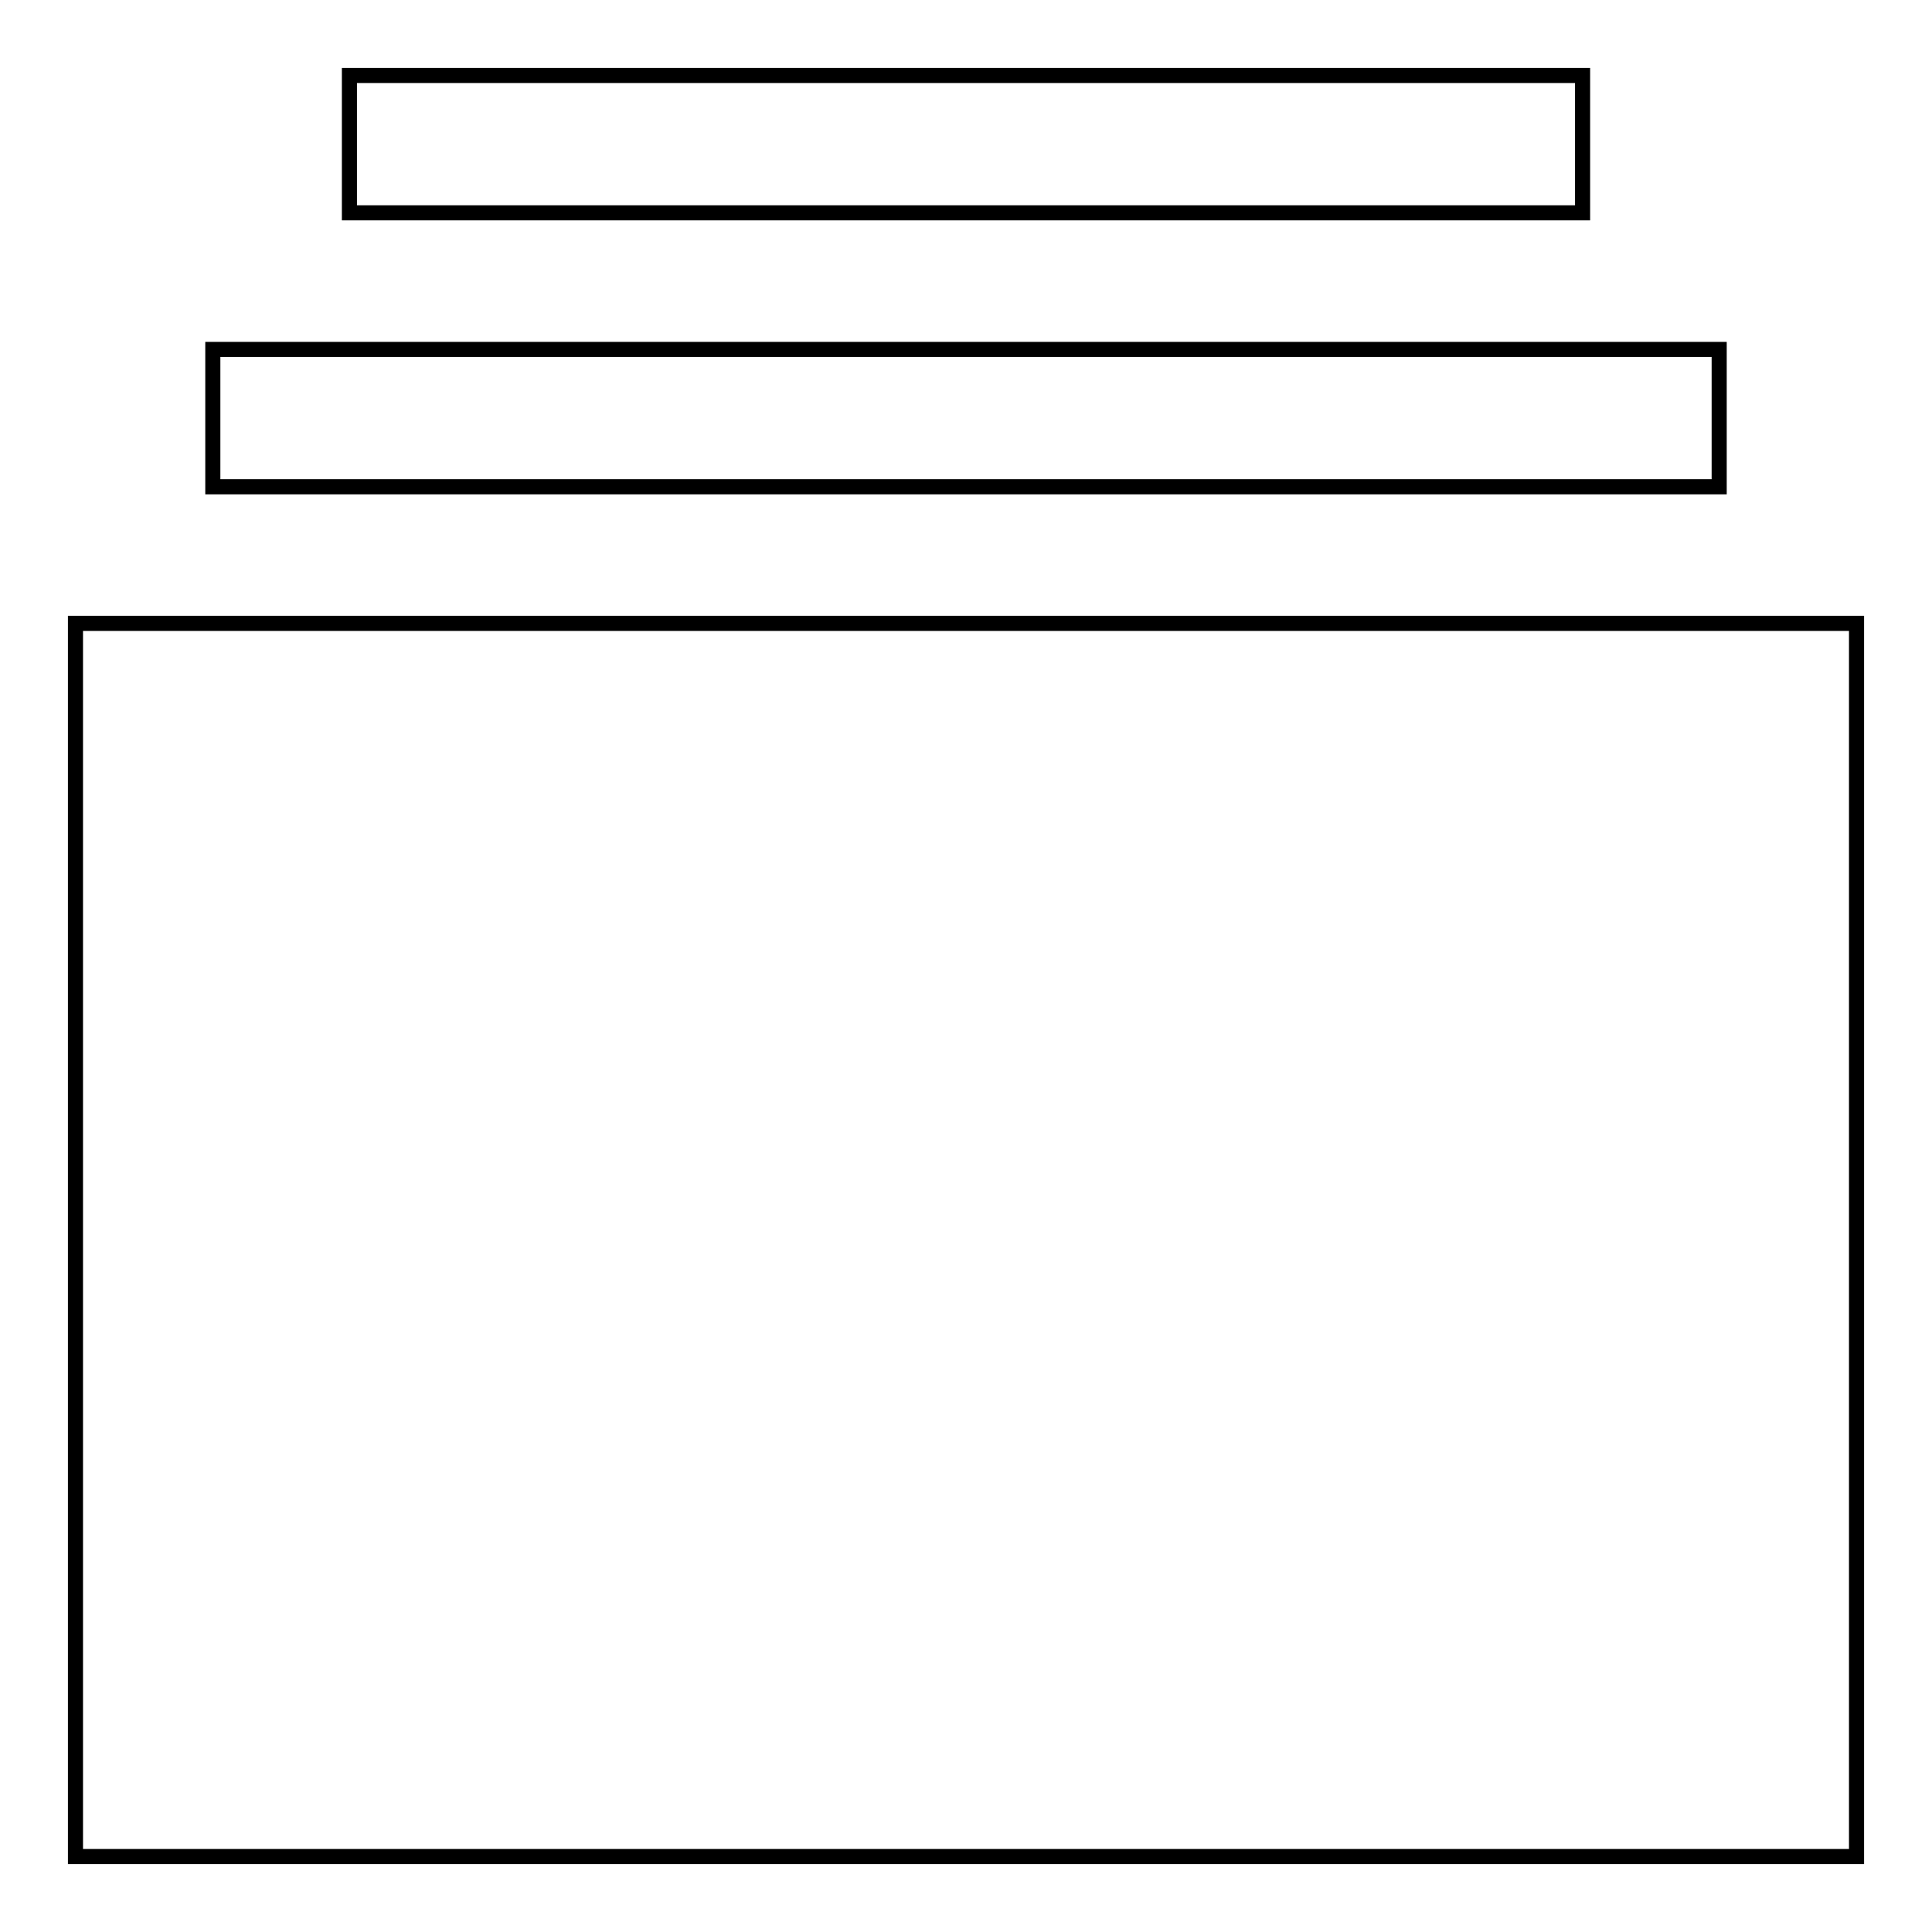 <?xml version="1.0" encoding="utf-8"?>
<!-- Svg Vector Icons : http://www.onlinewebfonts.com/icon -->
<!DOCTYPE svg PUBLIC "-//W3C//DTD SVG 1.1//EN" "http://www.w3.org/Graphics/SVG/1.1/DTD/svg11.dtd">
<svg version="1.1" xmlns="http://www.w3.org/2000/svg" xmlns:xlink="http://www.w3.org/1999/xlink" x="0px" y="0px" viewBox="0 0 256 256" enable-background="new 0 0 256 256" xml:space="preserve">
<g><g><g><path stroke-width="2" fill-opacity="0" stroke="#000000"  d="M46.3,19.1v9.1H128h81.7v-9.1V10H128H46.3V19.1z"/><path stroke-width="2" fill-opacity="0" stroke="#000000"  d="M28.2,55.4v9.1H128h99.8v-9.1v-9.1H128H28.2V55.4z"/><path stroke-width="2" fill-opacity="0" stroke="#000000"  d="M10,164.3V246h118h118v-81.7V82.6H128H10V164.3z"/></g></g></g>
</svg>
